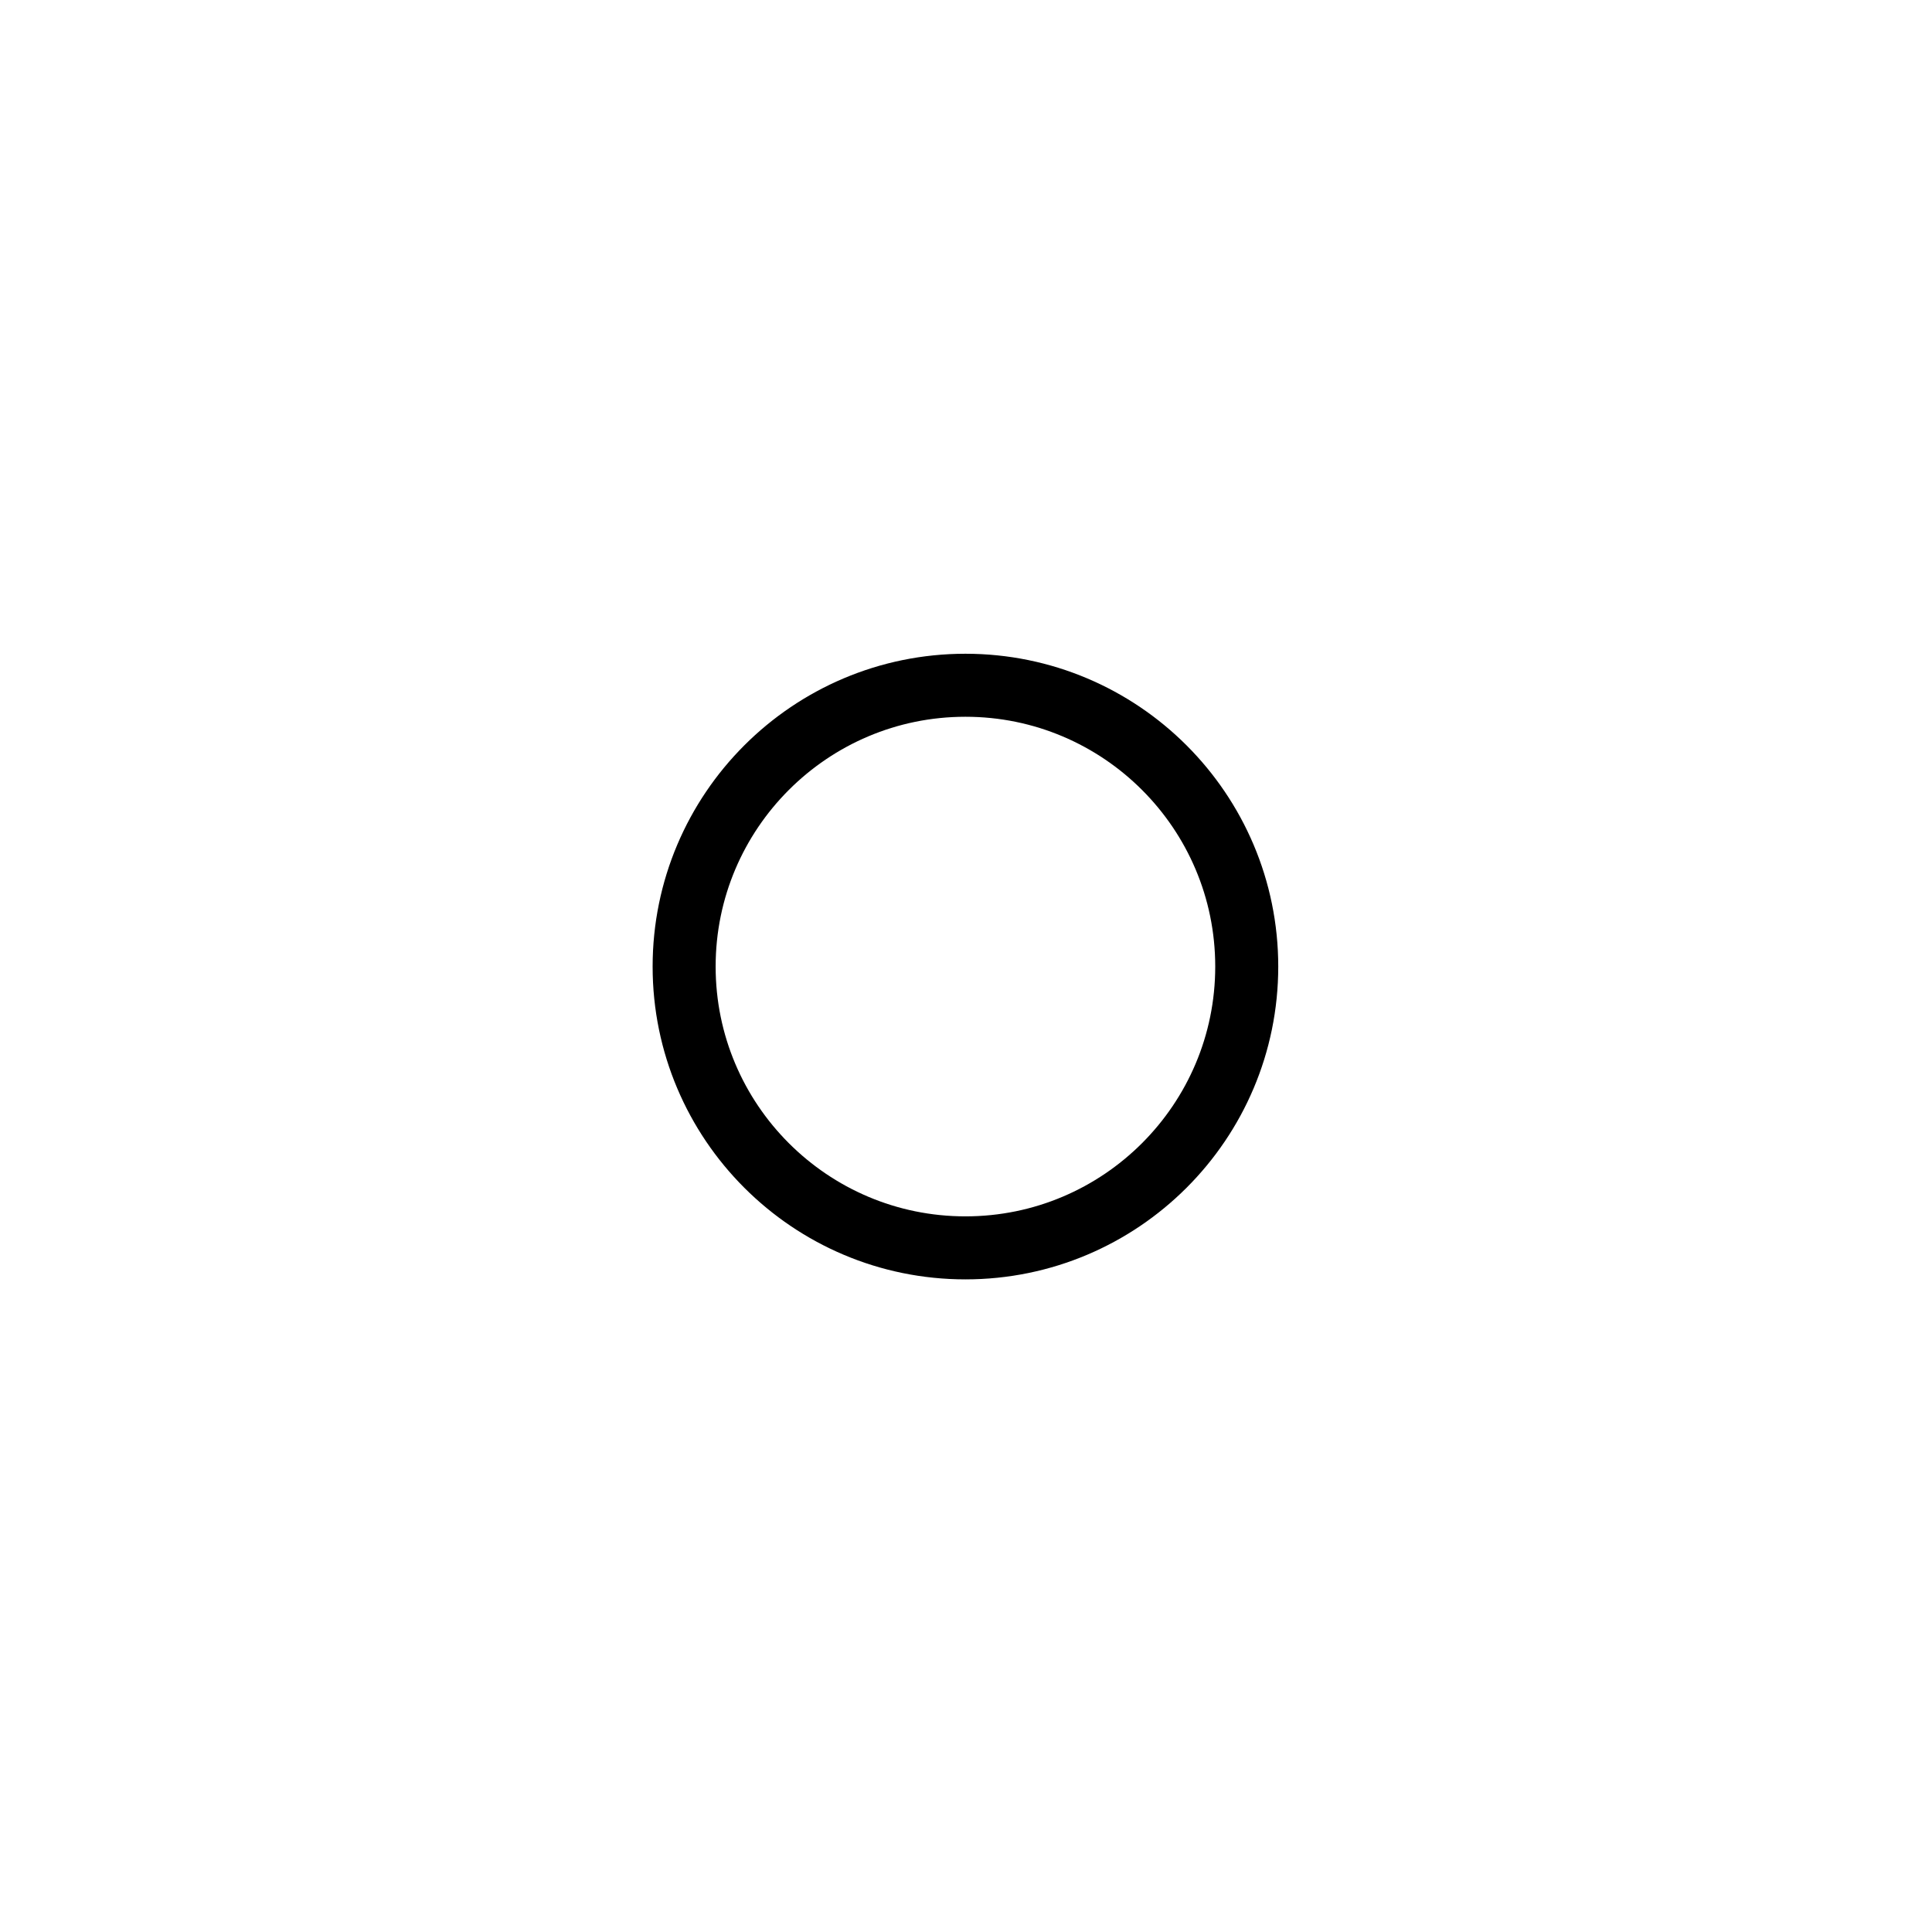 <?xml version="1.0" encoding="UTF-8"?><svg id="_レイヤー_1" xmlns="http://www.w3.org/2000/svg" width="6.06mm" height="6.06mm" viewBox="0 0 17.17 17.17"><defs><style>.cls-1,.cls-2{fill:none;}.cls-2{stroke:#000;stroke-linecap:round;stroke-linejoin:round;stroke-width:.56px;}</style></defs><path class="cls-2" d="M11.08,8.59c0,1.38-1.12,2.5-2.5,2.5s-2.5-1.12-2.5-2.5,1.12-2.5,2.5-2.5,2.5,1.12,2.5,2.5Z"/><rect class="cls-1" width="17.17" height="17.17"/></svg>